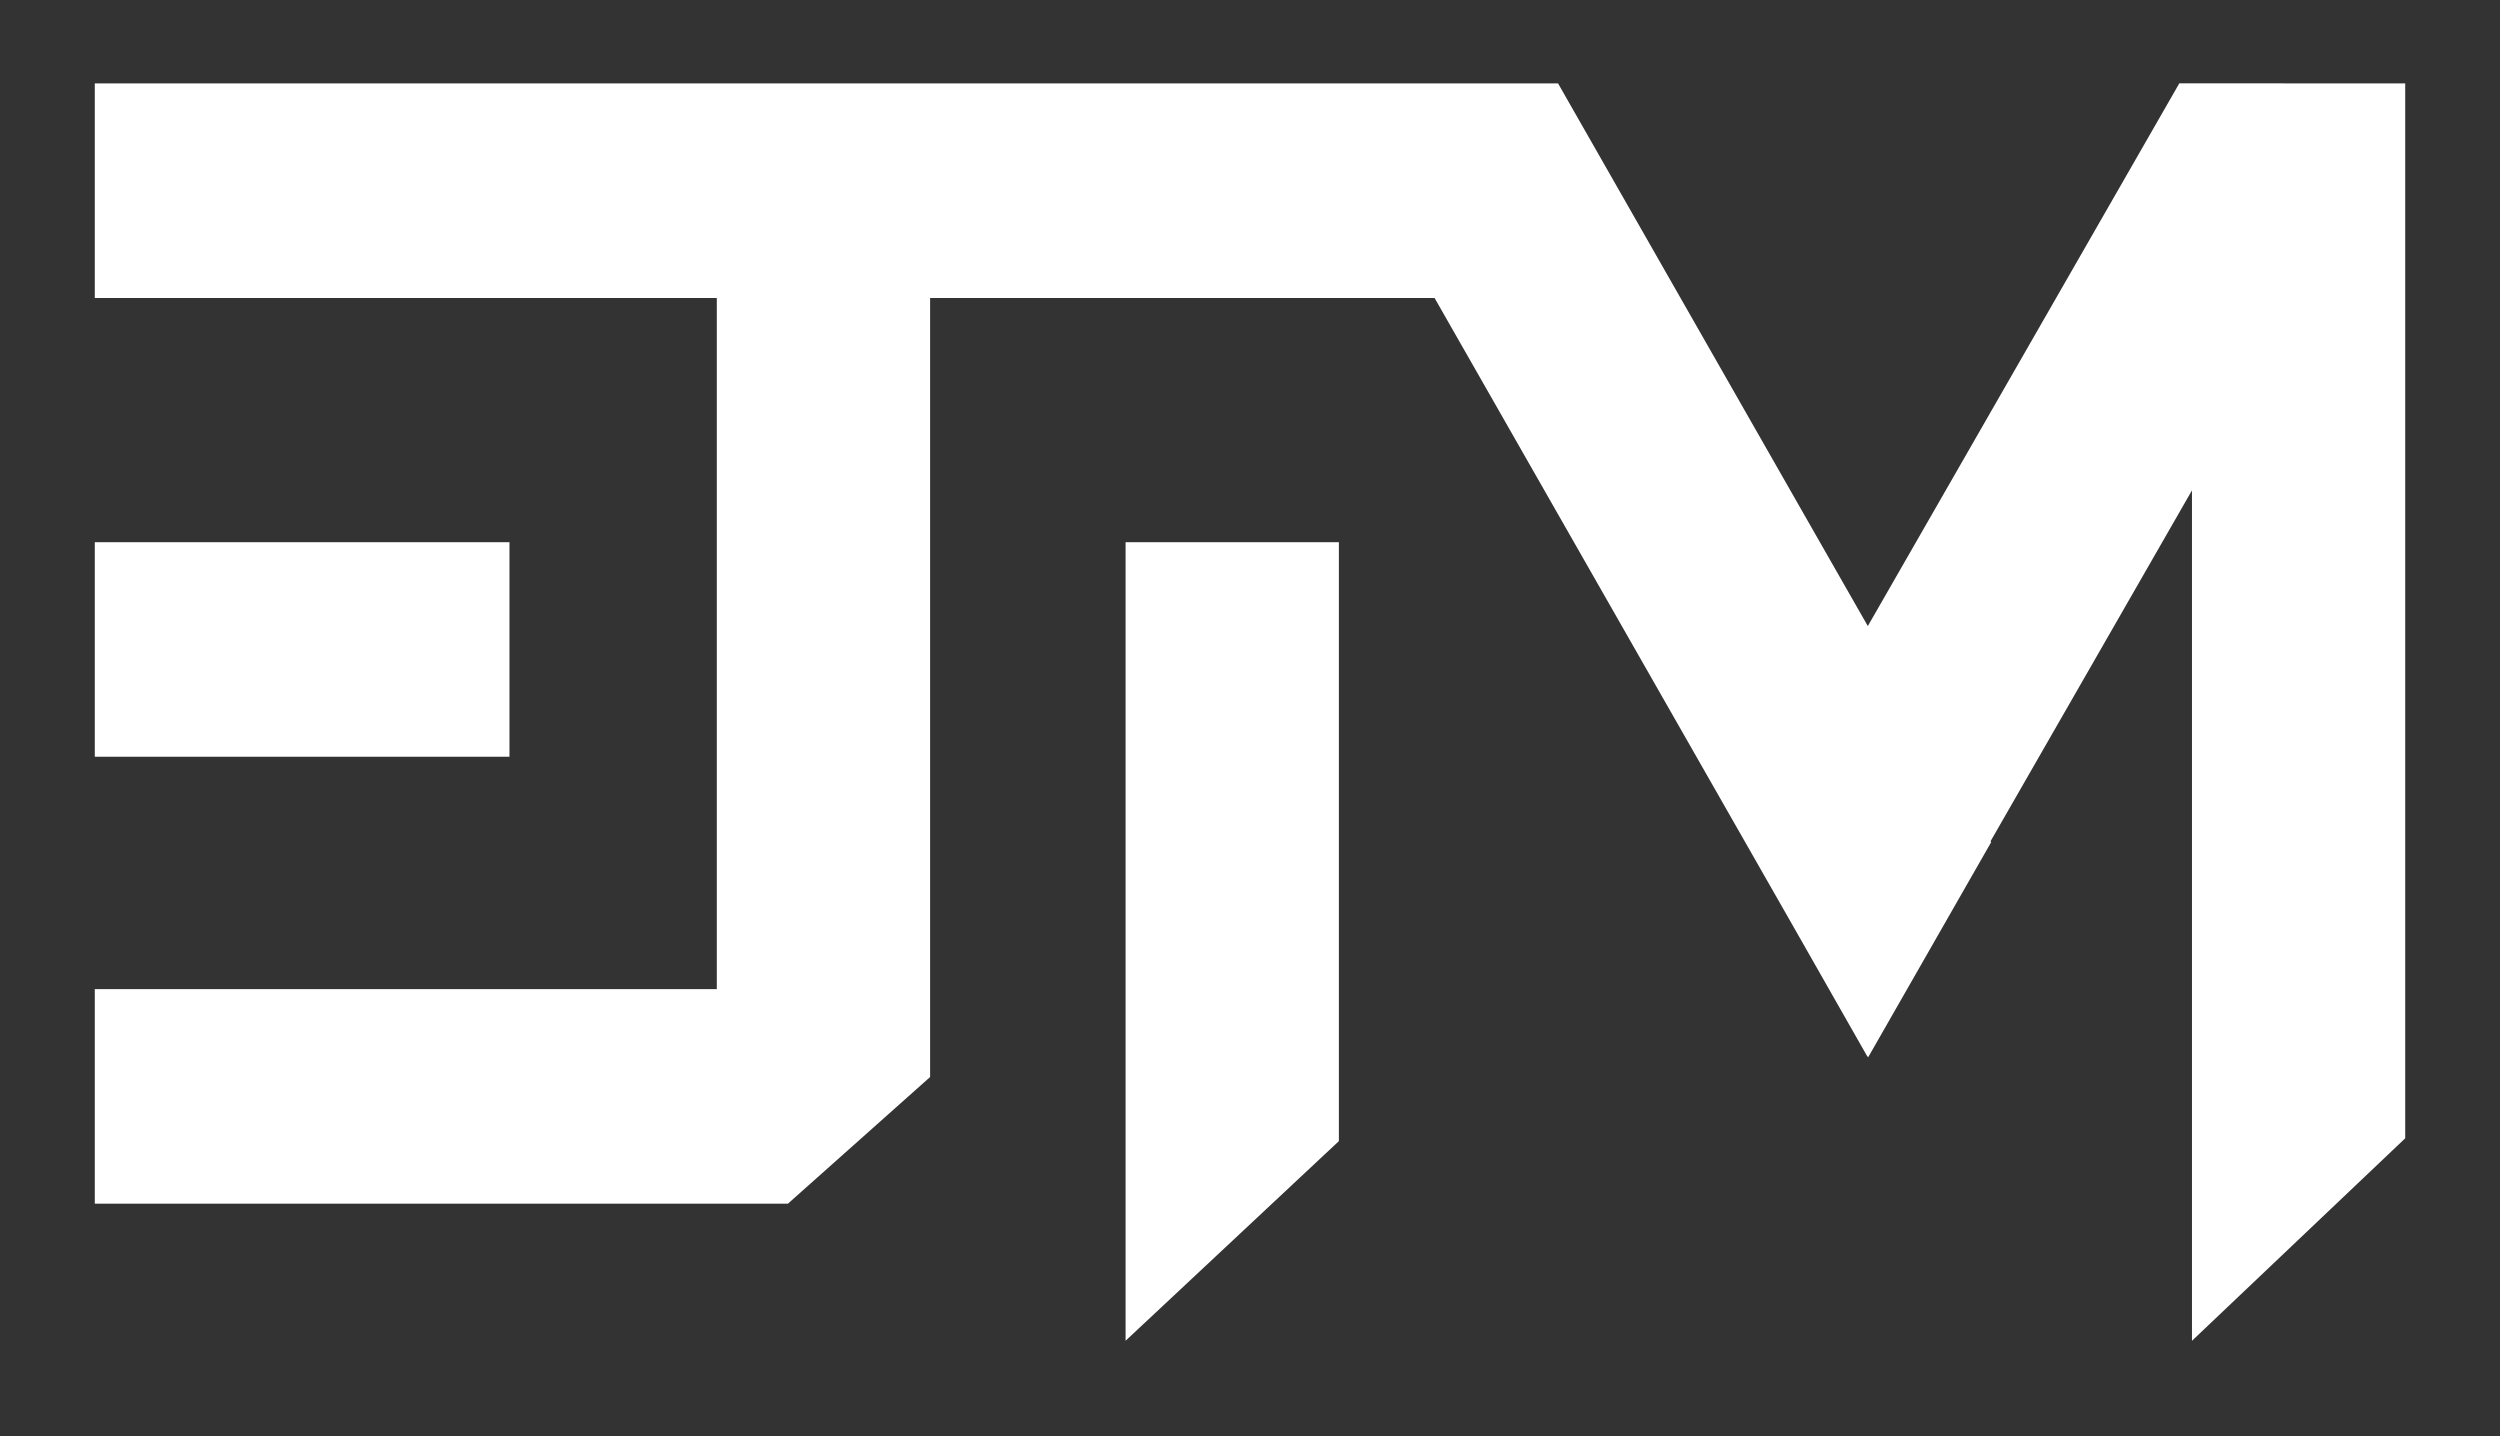 <?xml version="1.0" encoding="UTF-8"?>
<svg xmlns="http://www.w3.org/2000/svg" width="47" height="27" viewBox="0 0 47 27" fill="none">
  <rect x="0" y="0" width="47" height="27" fill="#333333" stroke="none"/>
  <path fill-rule="evenodd" clip-rule="evenodd" d="M41.209 9.219L37.423 15.814L37.434 15.833L35.12 19.879L35.105 19.853L35.103 19.857L33.722 17.431L26.97 5.602H17.486V13.106V17.868V20.248L14.813 22.629H13.476H1.782V18.596H13.476V5.602H1.782V1.568H29.292V1.569L33.944 9.72L35.115 11.77L36.301 9.704L40.971 1.567H42.935L42.936 1.568H45.218V13.388V19.298V21.4L41.209 25.207V9.219ZM9.578 10.193H1.782V14.226H9.578V10.193ZM21.161 10.193V25.206L25.171 21.453V17.7V10.193H21.161Z" fill="white"></path>
</svg>
